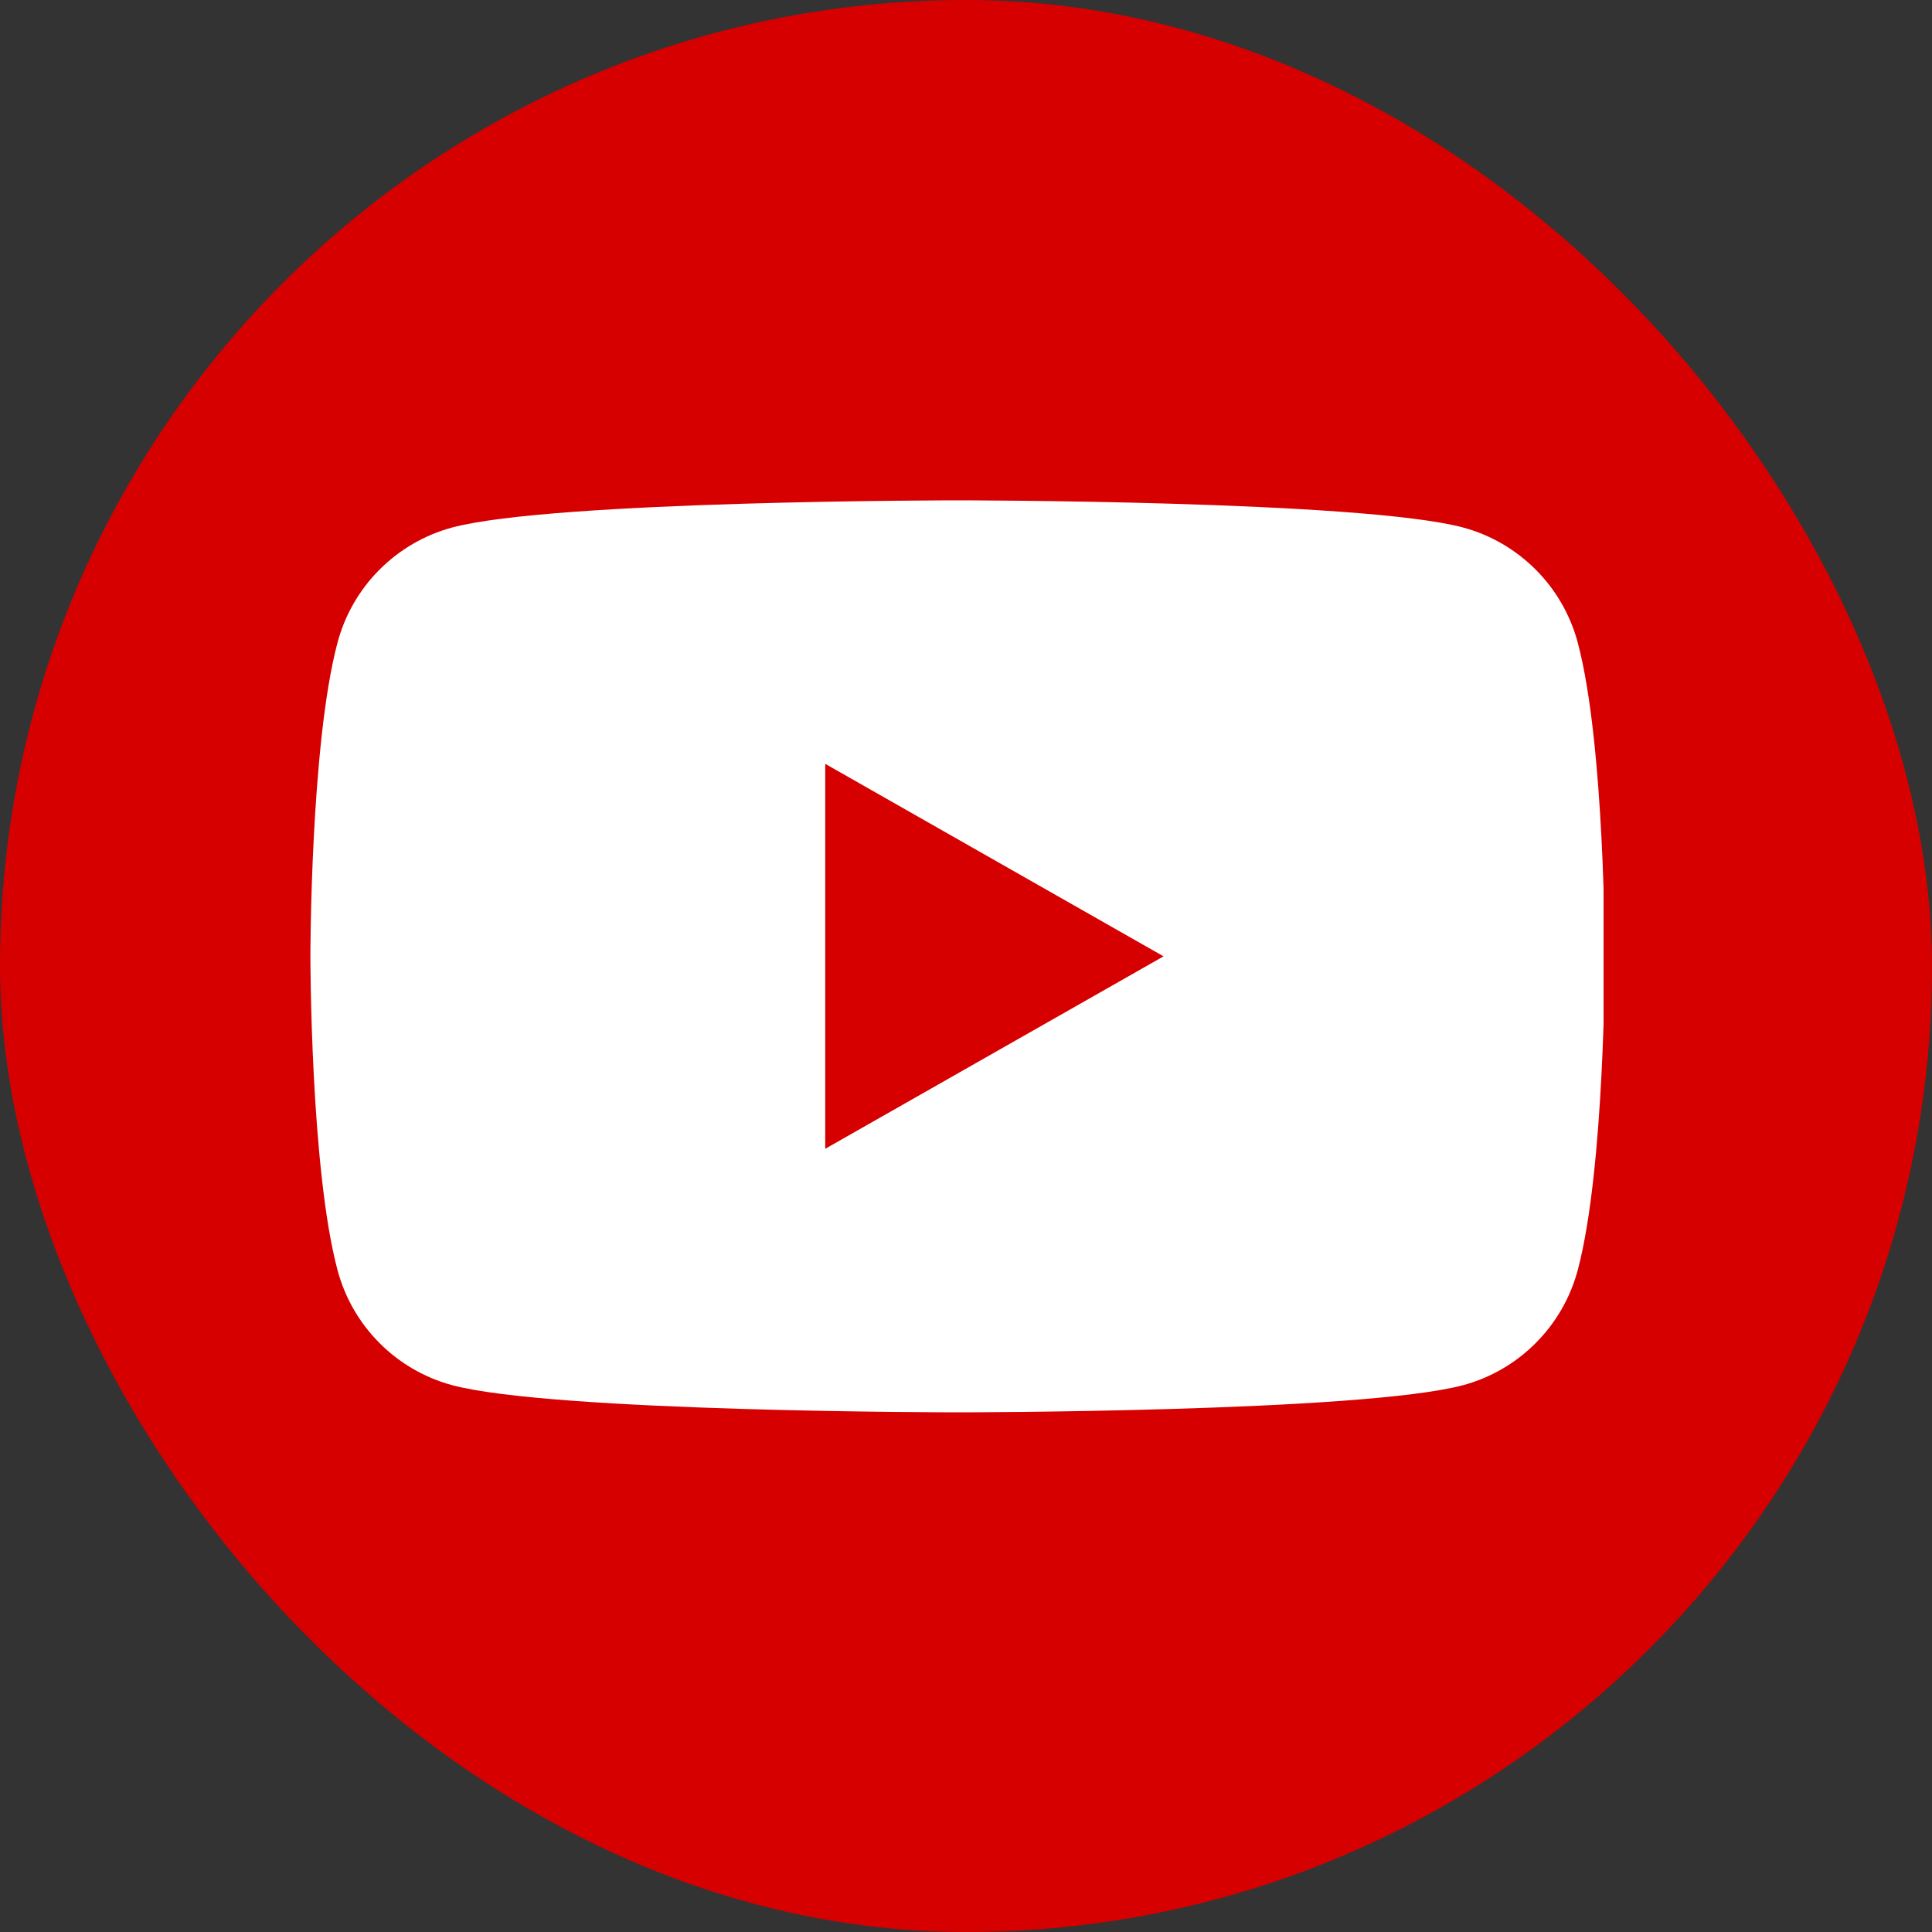 <?xml version="1.0" encoding="UTF-8"?> <svg xmlns="http://www.w3.org/2000/svg" width="44" height="44" viewBox="0 0 44 44" fill="none"><rect x="0" y="0" width="44" height="44" fill="#333333" stroke="none"/><rect width="44" height="44" rx="22" fill="#D60000"></rect><g clip-path="url(#clip0_70_181)"><path d="M35.933 14.638C35.766 14.011 35.438 13.438 34.98 12.978C34.523 12.518 33.953 12.185 33.327 12.015C31.022 11.395 21.809 11.395 21.809 11.395C21.809 11.395 12.597 11.395 10.292 12.015C9.666 12.185 9.096 12.518 8.638 12.978C8.181 13.438 7.852 14.011 7.686 14.638C7.069 16.953 7.069 21.78 7.069 21.78C7.069 21.78 7.069 26.607 7.686 28.922C7.852 29.549 8.181 30.122 8.638 30.582C9.096 31.043 9.666 31.375 10.292 31.545C12.597 32.165 21.809 32.165 21.809 32.165C21.809 32.165 31.022 32.165 33.327 31.545C33.953 31.375 34.523 31.043 34.98 30.582C35.438 30.122 35.766 29.549 35.933 28.922C36.549 26.607 36.549 21.78 36.549 21.78C36.549 21.78 36.549 16.953 35.933 14.638Z" fill="white"></path><path d="M18.794 26.163V17.396L26.499 21.78L18.794 26.163Z" fill="#D60000"></path></g><defs><clipPath id="clip0_70_181"><rect width="29.48" height="29.48" fill="white" transform="translate(7.04 7.04)"></rect></clipPath></defs></svg> 